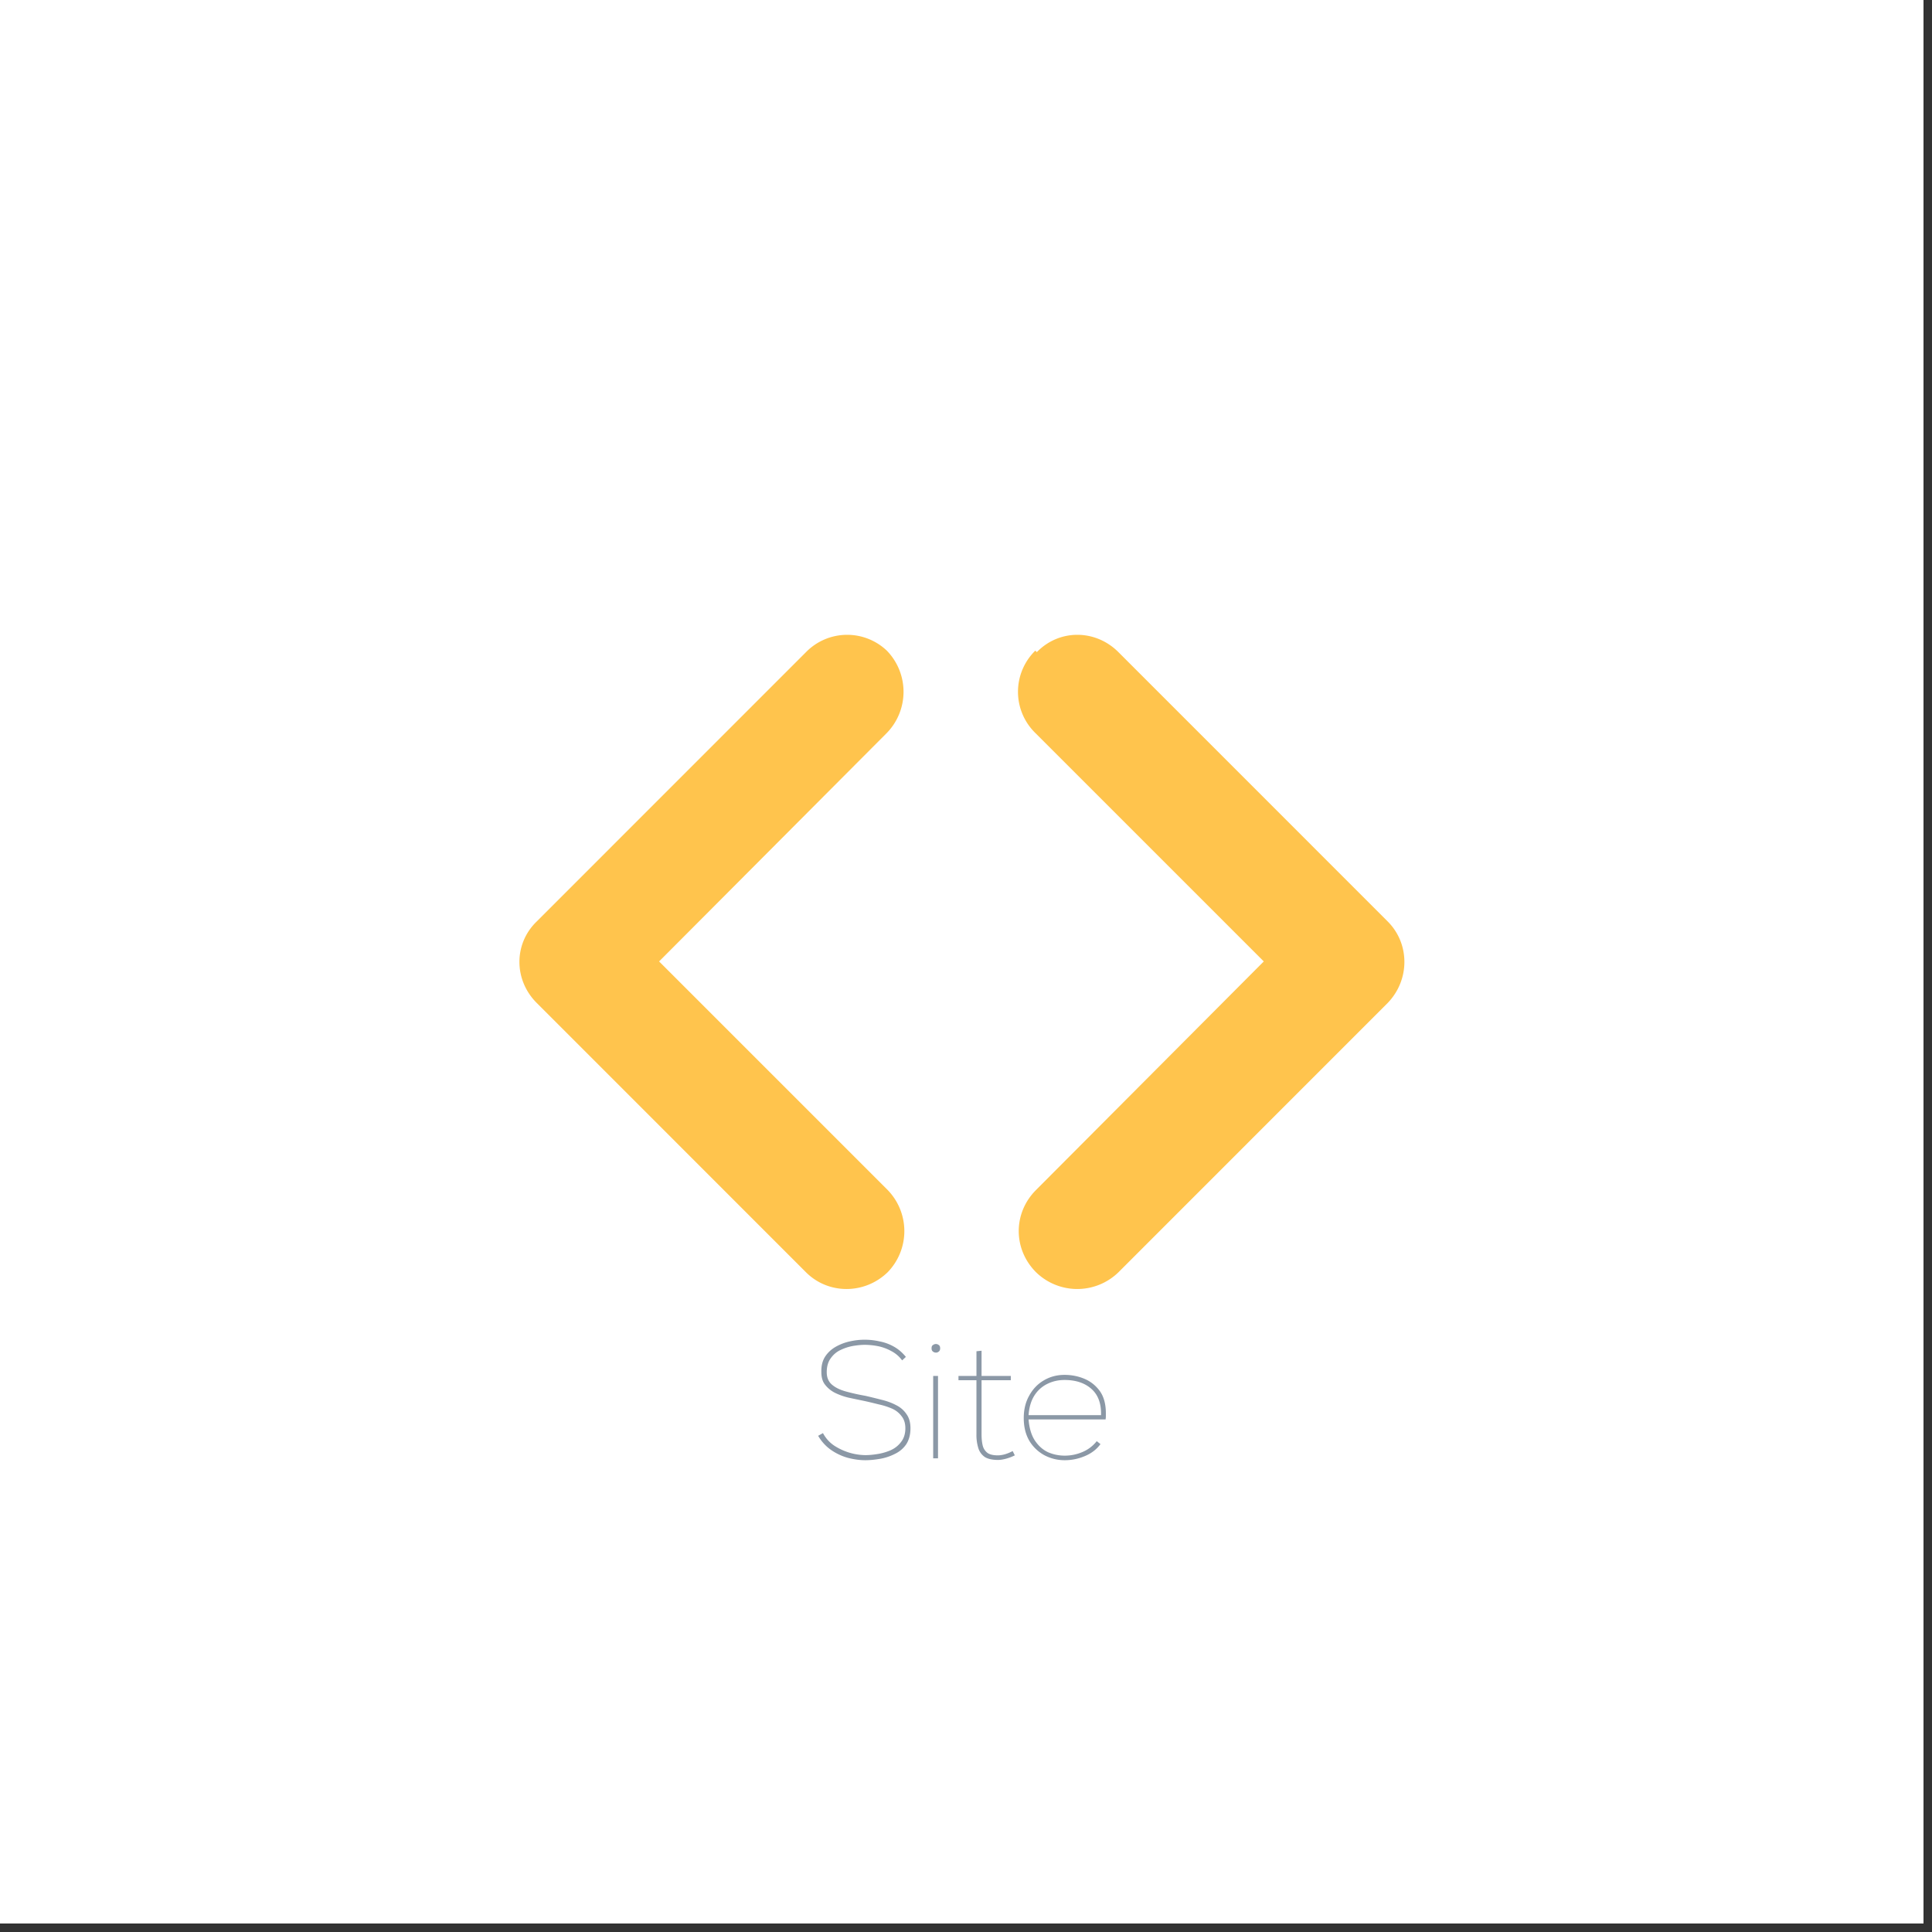 <svg xmlns="http://www.w3.org/2000/svg" width="150" viewBox="0 0 112.5 112.5" height="150" version="1.0"><rect x="0" y="0" width="112.5" height="112.5" fill="#333333" stroke="none"/><defs><clipPath id="a"><path d="M0 0h112.004v112.004H0Zm0 0"/></clipPath></defs><g clip-path="url(#a)" fill="#fff"><path d="M0 0h112.004v112.004H0Zm0 0"/><path d="M0 0h112.004v112.004H0Zm0 0"/></g><path fill="#ffc44d" d="M60.375 37.973c1.3-1.344 3.406-1.344 4.75 0l15.68 15.683c1.297 1.297 1.297 3.403 0 4.746l-15.68 15.684a3.439 3.439 0 0 1-4.793 0c-1.348-1.348-1.348-3.453 0-4.797L73.59 55.984 60.285 42.68a3.353 3.353 0 0 1 0-4.793ZM51.727 37.973a3.353 3.353 0 0 0-4.793 0l-15.68 15.683c-1.344 1.297-1.344 3.403 0 4.746l15.68 15.684c1.3 1.297 3.406 1.297 4.75 0a3.436 3.436 0 0 0 0-4.797L38.379 55.984 51.64 42.68a3.439 3.439 0 0 0 0-4.793Zm0 0" fill-rule="evenodd"/><path d="M50.39 85.028c-.324 0-.667-.047-1.03-.141a3.264 3.264 0 0 1-.985-.469 2.566 2.566 0 0 1-.734-.812l.28-.157c.157.293.368.532.641.72a3.416 3.416 0 0 0 1.828.563c.208-.001.442-.02.704-.064.257-.039.515-.113.765-.219.25-.113.453-.273.61-.484.164-.207.25-.473.25-.797 0-.289-.075-.523-.22-.703a1.382 1.382 0 0 0-.546-.437 4.077 4.077 0 0 0-.781-.25c-.281-.07-.57-.141-.86-.204a85.768 85.768 0 0 1-.89-.187 3.822 3.822 0 0 1-.797-.281 1.696 1.696 0 0 1-.578-.47c-.149-.187-.219-.429-.219-.733-.012-.364.063-.664.219-.907.156-.238.363-.43.625-.578.258-.144.535-.25.828-.312a3.879 3.879 0 0 1 1.703 0c.29.054.566.152.828.297.27.148.508.351.719.609l-.219.203a1.818 1.818 0 0 0-.64-.547 2.695 2.695 0 0 0-.766-.281 4.207 4.207 0 0 0-.766-.078c-.199 0-.422.023-.672.062a2.82 2.82 0 0 0-.734.235c-.23.105-.422.265-.578.484-.156.211-.234.48-.234.813 0 .304.097.543.296.718.207.18.485.313.829.407.343.093.718.18 1.125.25.32.074.64.152.953.234.312.074.593.18.843.312.25.125.446.297.594.516.156.211.235.484.235.828 0 .375-.086.688-.25.938-.168.242-.391.43-.672.562a3.04 3.04 0 0 1-.86.281c-.304.051-.586.079-.843.079ZM54.495 78.762a.26.26 0 0 1-.171-.063c-.055-.039-.079-.101-.079-.187 0-.094.024-.156.079-.188.05-.039.109-.062.171-.062a.25.25 0 0 1 .172.062c.051.032.078.094.078.188 0 .086-.027.148-.078.187a.233.233 0 0 1-.172.063Zm-.156 6.156v-4.797h.281v4.797ZM58.125 85.012c-.344 0-.606-.059-.782-.172a.97.97 0 0 1-.375-.516 2.568 2.568 0 0 1-.11-.796V80.37h-1.046v-.25h1.047v-1.437l.297-.031v1.468h1.703v.25h-1.703v3.157c0 .23.02.437.062.625.04.18.13.324.266.437.133.106.344.156.625.156.113 0 .25-.02.406-.062a2.5 2.5 0 0 0 .453-.188l.125.25a2.838 2.838 0 0 1-.484.188c-.18.05-.34.078-.484.078ZM62.003 85.028c-.418 0-.808-.094-1.172-.282a2.307 2.307 0 0 1-.89-.843c-.22-.375-.328-.817-.328-1.329 0-.488.101-.921.312-1.296.207-.383.488-.68.844-.891.363-.219.77-.328 1.219-.328.414 0 .804.078 1.171.234.364.156.66.399.891.719.227.324.344.75.344 1.281v.188c0 .054-.008.11-.016.172h-4.484c.039.5.16.906.36 1.218.206.313.46.543.765.688.312.137.64.203.984.203.352 0 .703-.07 1.047-.219a2.07 2.07 0 0 0 .813-.625l.218.172c-.23.313-.539.547-.922.703a2.984 2.984 0 0 1-1.156.235Zm-2.11-2.625h4.22c.019-.664-.165-1.172-.547-1.516-.387-.352-.914-.531-1.578-.531-.368 0-.704.078-1.016.234a1.842 1.842 0 0 0-.75.688c-.188.304-.297.68-.328 1.125Zm0 0" fill="#8b98a6"/></svg>